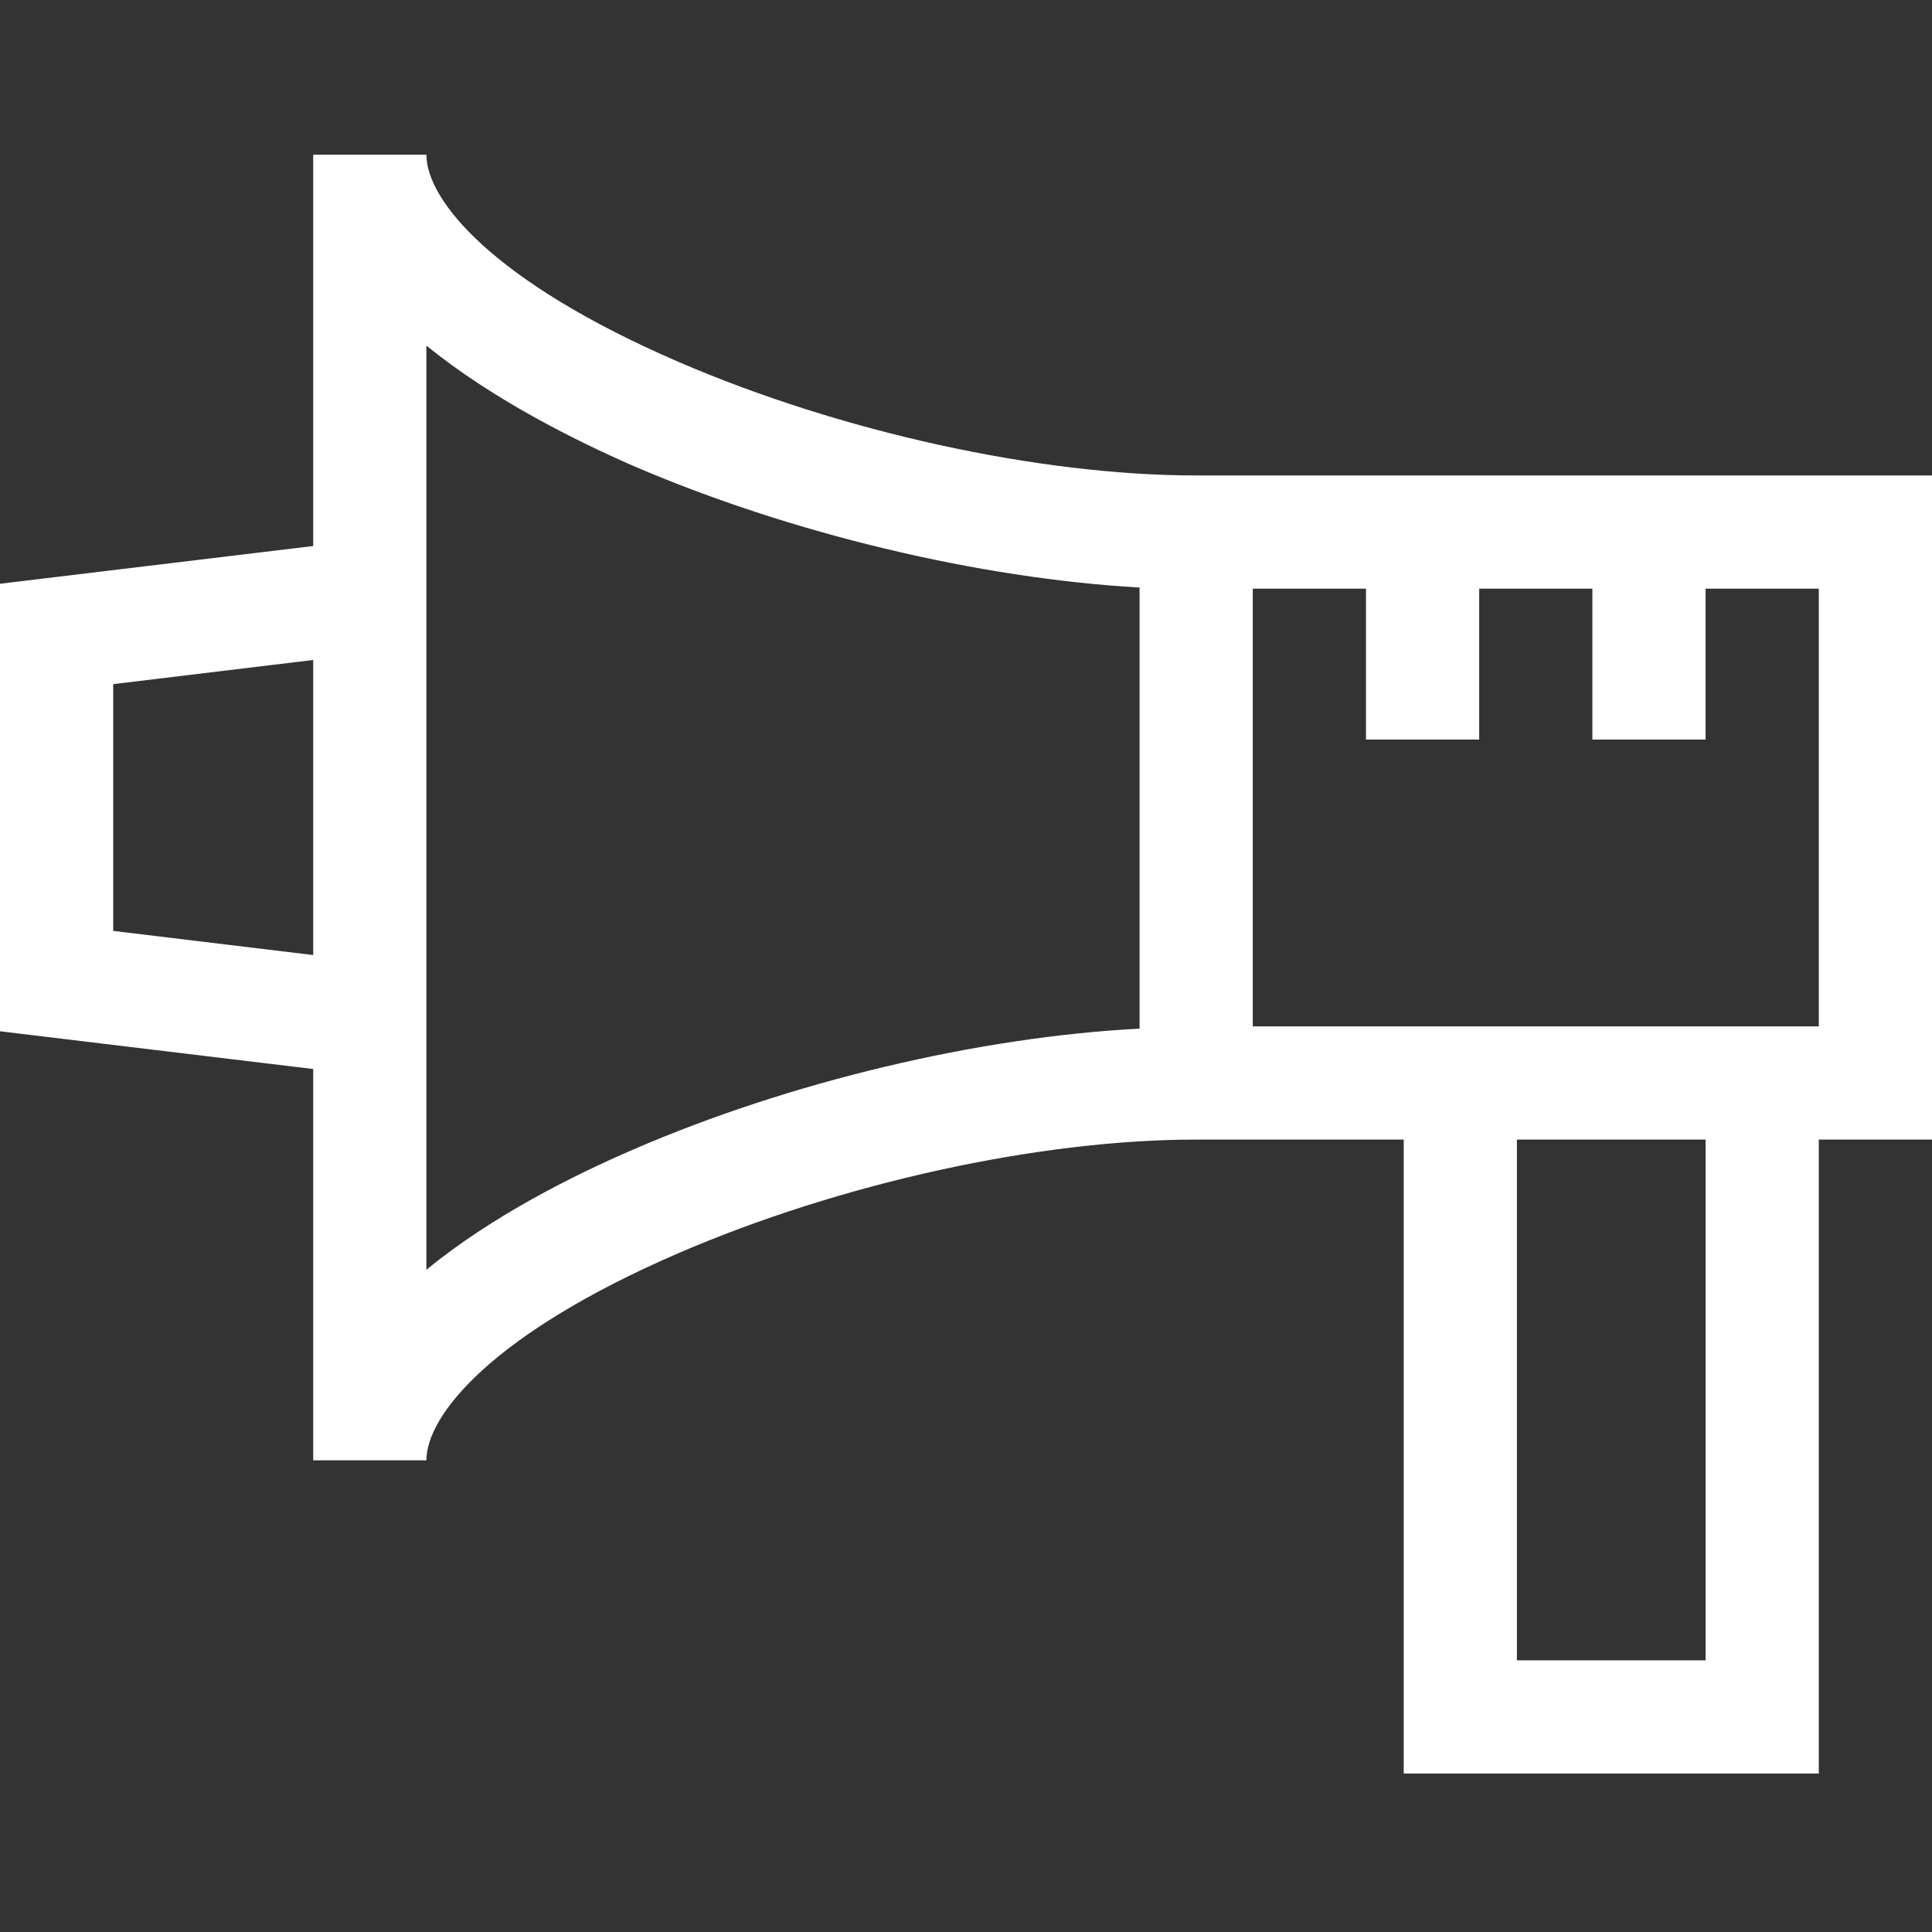 <?xml version="1.0" encoding="utf-8"?>
<!-- Generator: Adobe Illustrator 26.5.3, SVG Export Plug-In . SVG Version: 6.00 Build 0)  -->
<svg version="1.1" id="Layer_1" xmlns="http://www.w3.org/2000/svg" xmlns:xlink="http://www.w3.org/1999/xlink" x="0px" y="0px"
	 viewBox="0 0 512 512" style="enable-background:new 0 0 512 512;" xml:space="preserve">
<rect x="0" y="0" width="512" height="512" fill="#333333" stroke="none"/>
<style type="text/css">
	.st0{fill:#FFFFFF;}
</style>
<path class="st0" d="M512,126H317c-41.6,0-94.1-11.5-137.2-30.1C130.5,74.6,113,53,113,41H83v103.7l-83,10v118.6l83,10V387h30
	c0-12,17.5-33.6,66.8-54.9C222.9,313.5,275.4,302,317,302h55v168h110V302h30V126z M30,246.7v-65.4l53-6.4v78.2L30,246.7z
	 M167.9,304.6c-16,6.9-37.6,17.7-54.9,31.9V91.6c17.4,14.1,38.9,24.9,54.9,31.9c41.6,17.9,91.6,29.8,134.1,32.2v116.9
	C259.5,274.8,209.5,286.6,167.9,304.6z M452,440h-50V302h50V440z M482,272H332V156h30v40h30v-40h30v40h30v-40h30V272z"/>
</svg>
